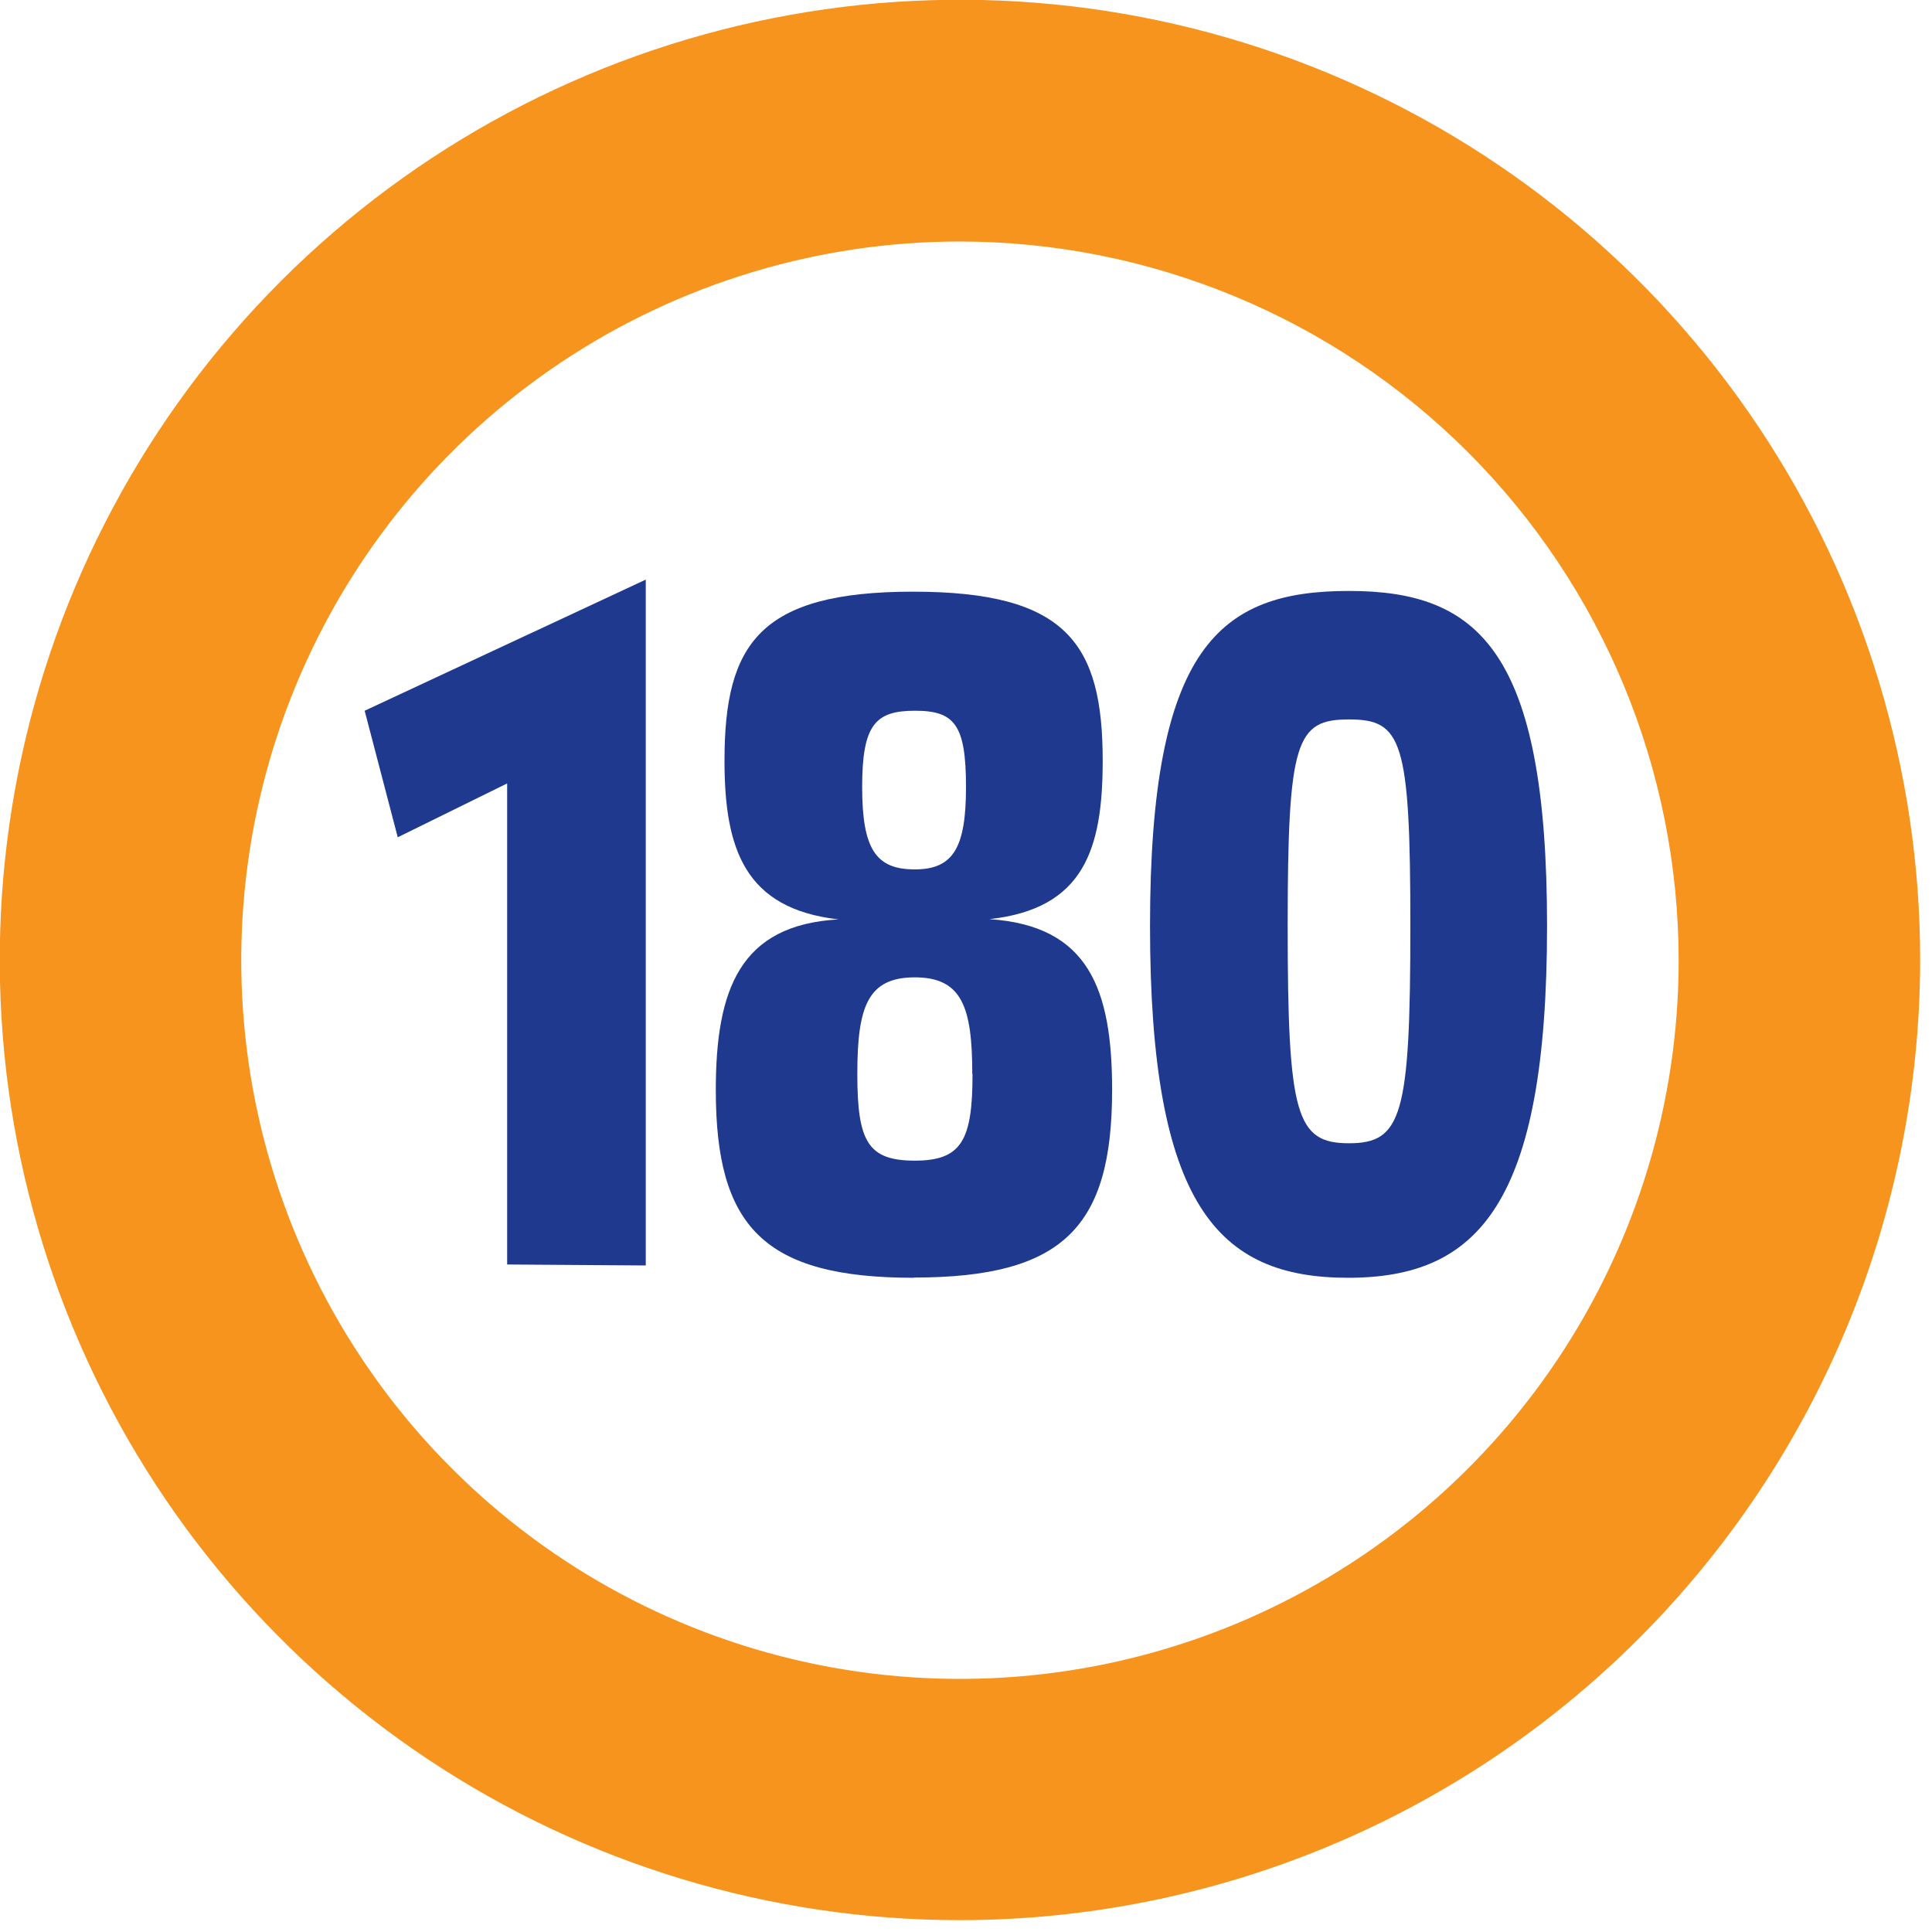 <svg width="152" height="152" viewBox="0 0 152 152" fill="none" xmlns="http://www.w3.org/2000/svg">
<g clip-path="url(#clip0_40_24)">
<path d="M69.901 141.588C69.901 140.076 70.501 138.626 71.57 137.557C72.639 136.488 74.089 135.888 75.601 135.888C77.112 135.888 78.562 136.488 79.631 137.557C80.7 138.626 81.301 140.076 81.301 141.588C81.301 143.1 80.7 144.549 79.631 145.618C78.562 146.687 77.112 147.288 75.601 147.288C74.089 147.288 72.639 146.687 71.57 145.618C70.501 144.549 69.901 143.1 69.901 141.588ZM57 144.875C56.276 144.683 55.597 144.35 55.002 143.896C54.407 143.441 53.908 142.874 53.532 142.227C53.156 141.579 52.911 140.864 52.812 140.122C52.713 139.38 52.761 138.625 52.953 137.902C53.145 137.178 53.477 136.499 53.932 135.904C54.386 135.309 54.953 134.81 55.601 134.434C56.248 134.058 56.964 133.813 57.706 133.714C58.448 133.615 59.202 133.663 59.926 133.855C60.65 134.047 61.328 134.38 61.923 134.834C62.518 135.288 63.018 135.855 63.394 136.503C63.77 137.15 64.014 137.866 64.114 138.608C64.213 139.35 64.165 140.104 63.973 140.828C63.651 142.04 62.939 143.112 61.946 143.878C60.953 144.644 59.736 145.061 58.482 145.065C57.982 145.067 57.483 145.003 57 144.875ZM87.134 140.809C86.942 140.084 86.895 139.328 86.995 138.585C87.096 137.842 87.342 137.126 87.72 136.479C88.098 135.831 88.599 135.264 89.197 134.81C89.794 134.357 90.474 134.026 91.2 133.836C92.659 133.447 94.212 133.653 95.519 134.408C96.827 135.163 97.781 136.406 98.173 137.864C98.562 139.323 98.356 140.876 97.601 142.183C96.846 143.491 95.603 144.445 94.145 144.837C93.661 144.965 93.163 145.029 92.663 145.027C91.415 145.02 90.203 144.603 89.215 143.841C88.226 143.079 87.515 142.014 87.191 140.809H87.134ZM39.634 137.731C38.985 137.357 38.416 136.859 37.959 136.265C37.503 135.671 37.168 134.992 36.974 134.269C36.78 133.546 36.73 132.791 36.828 132.048C36.926 131.306 37.169 130.589 37.544 129.941C37.918 129.292 38.416 128.723 39.01 128.266C39.604 127.81 40.282 127.475 41.006 127.281C41.729 127.087 42.484 127.037 43.226 127.135C43.969 127.233 44.685 127.476 45.334 127.851C45.983 128.225 46.552 128.723 47.008 129.317C47.465 129.911 47.799 130.589 47.993 131.313C48.188 132.036 48.237 132.791 48.139 133.533C48.042 134.276 47.798 134.992 47.424 135.641C46.922 136.511 46.199 137.232 45.328 137.733C44.457 138.233 43.469 138.495 42.465 138.491C41.51 138.469 40.575 138.208 39.748 137.731H39.634ZM103.55 135.584C103.175 134.935 102.932 134.219 102.834 133.476C102.736 132.734 102.786 131.979 102.98 131.256C103.174 130.532 103.509 129.854 103.965 129.26C104.422 128.666 104.991 128.168 105.64 127.794C106.947 127.036 108.503 126.828 109.964 127.216C111.425 127.604 112.671 128.557 113.43 129.865C114.188 131.172 114.396 132.728 114.008 134.189C113.619 135.65 112.666 136.896 111.359 137.655C110.492 138.154 109.509 138.416 108.509 138.415C107.526 138.401 106.563 138.133 105.714 137.637C104.865 137.141 104.159 136.434 103.664 135.584H103.55ZM24.89 126.35C24.358 125.82 23.937 125.191 23.649 124.498C23.361 123.805 23.213 123.063 23.213 122.312C23.213 121.562 23.361 120.819 23.649 120.126C23.937 119.434 24.358 118.804 24.89 118.275C25.419 117.743 26.049 117.322 26.741 117.034C27.434 116.746 28.177 116.598 28.927 116.598C29.677 116.598 30.42 116.746 31.113 117.034C31.806 117.322 32.435 117.743 32.965 118.275C34.032 119.344 34.632 120.792 34.632 122.303C34.632 123.813 34.032 125.262 32.965 126.331C31.897 127.4 30.448 128.001 28.937 128.003C28.187 128.007 27.443 127.863 26.748 127.58C26.054 127.296 25.422 126.878 24.89 126.35ZM118.237 126.35C117.705 125.82 117.284 125.191 116.996 124.498C116.708 123.805 116.56 123.063 116.56 122.312C116.56 121.562 116.708 120.819 116.996 120.126C117.284 119.434 117.705 118.804 118.237 118.275C119.306 117.207 120.754 116.608 122.265 116.608C123.775 116.608 125.224 117.207 126.293 118.275C126.824 118.804 127.246 119.434 127.534 120.126C127.821 120.819 127.969 121.562 127.969 122.312C127.969 123.063 127.821 123.805 127.534 124.498C127.246 125.191 126.824 125.82 126.293 126.35C125.225 127.419 123.776 128.02 122.265 128.022C121.51 128.009 120.765 127.846 120.073 127.542C119.382 127.239 118.758 126.801 118.237 126.255V126.35ZM13.471 111.53C12.713 110.222 12.505 108.667 12.893 107.206C13.281 105.745 14.234 104.498 15.542 103.74C16.847 102.98 18.401 102.769 19.861 103.154C21.322 103.539 22.57 104.487 23.332 105.792C23.71 106.44 23.957 107.157 24.058 107.901C24.158 108.645 24.111 109.401 23.919 110.127C23.726 110.852 23.392 111.533 22.936 112.129C22.48 112.725 21.911 113.225 21.261 113.601C20.394 114.1 19.411 114.362 18.411 114.361C17.412 114.363 16.429 114.103 15.562 113.606C14.695 113.109 13.974 112.393 13.471 111.53ZM129.903 113.43C129.254 113.056 128.685 112.558 128.228 111.964C127.772 111.37 127.437 110.691 127.243 109.968C127.049 109.245 126.999 108.49 127.097 107.747C127.195 107.005 127.438 106.288 127.813 105.64C128.187 104.991 128.685 104.422 129.279 103.965C129.873 103.509 130.551 103.174 131.275 102.98C131.998 102.786 132.753 102.736 133.495 102.834C134.238 102.932 134.954 103.175 135.603 103.55C136.252 103.924 136.821 104.422 137.277 105.016C137.734 105.61 138.068 106.288 138.262 107.012C138.457 107.735 138.506 108.49 138.408 109.232C138.311 109.975 138.067 110.691 137.693 111.34C137.192 112.207 136.472 112.927 135.605 113.427C134.738 113.927 133.754 114.19 132.753 114.19C131.758 114.208 130.775 113.966 129.903 113.487V113.43ZM6.27 94.24C6.074 93.516 6.024 92.761 6.12 92.018C6.217 91.275 6.459 90.558 6.834 89.908C7.208 89.259 7.706 88.69 8.301 88.233C8.895 87.777 9.574 87.442 10.298 87.248C11.746 86.856 13.291 87.051 14.596 87.791C15.902 88.531 16.863 89.756 17.271 91.2C17.479 91.925 17.541 92.683 17.453 93.432C17.366 94.181 17.13 94.906 16.761 95.563C16.392 96.22 15.896 96.798 15.301 97.262C14.707 97.727 14.027 98.068 13.3 98.268C12.81 98.395 12.305 98.459 11.799 98.458C10.541 98.463 9.317 98.053 8.317 97.29C7.316 96.527 6.597 95.454 6.27 94.24ZM137.883 98.04C136.451 97.651 135.226 96.719 134.471 95.441C133.715 94.164 133.487 92.642 133.836 91.2C134.028 90.474 134.361 89.793 134.817 89.197C135.272 88.6 135.841 88.1 136.491 87.724C137.141 87.348 137.858 87.104 138.602 87.006C139.347 86.908 140.103 86.958 140.828 87.153C141.552 87.347 142.23 87.682 142.825 88.138C143.419 88.595 143.918 89.164 144.292 89.813C144.666 90.463 144.909 91.18 145.005 91.923C145.102 92.666 145.051 93.421 144.856 94.145C144.533 95.36 143.818 96.434 142.821 97.2C141.825 97.967 140.603 98.382 139.346 98.382C138.849 98.365 138.357 98.282 137.883 98.135V98.04ZM3.8 75.696C3.8 74.184 4.4 72.734 5.469 71.665C6.538 70.596 7.988 69.996 9.5 69.996C11.011 69.996 12.461 70.596 13.53 71.665C14.599 72.734 15.2 74.184 15.2 75.696C15.2 77.207 14.599 78.657 13.53 79.726C12.461 80.795 11.011 81.396 9.5 81.396C7.988 81.396 6.538 80.795 5.469 79.726C4.4 78.657 3.8 77.207 3.8 75.696ZM135.888 75.544V75.411V75.297C135.888 73.785 136.488 72.335 137.557 71.266C138.626 70.197 140.076 69.597 141.588 69.597C143.1 69.597 144.549 70.197 145.618 71.266C146.687 72.335 147.288 73.785 147.288 75.297V75.449V75.582C147.288 77.094 146.687 78.543 145.618 79.612C144.549 80.681 143.1 81.282 141.588 81.282C140.836 81.282 140.092 81.133 139.398 80.844C138.704 80.555 138.074 80.132 137.544 79.599C137.014 79.066 136.595 78.433 136.311 77.737C136.027 77.041 135.883 76.296 135.888 75.544ZM10.241 64.106C9.517 63.914 8.838 63.581 8.243 63.127C7.648 62.672 7.149 62.105 6.773 61.458C6.397 60.81 6.152 60.095 6.053 59.353C5.954 58.611 6.002 57.856 6.194 57.133C6.386 56.409 6.719 55.73 7.173 55.135C7.627 54.54 8.194 54.041 8.842 53.665C9.489 53.289 10.205 53.044 10.947 52.945C11.689 52.846 12.443 52.894 13.167 53.086C14.624 53.474 15.868 54.423 16.627 55.727C17.385 57.03 17.596 58.581 17.214 60.04C16.895 61.258 16.181 62.337 15.184 63.107C14.187 63.877 12.963 64.295 11.704 64.296C11.211 64.287 10.72 64.224 10.241 64.106ZM133.741 59.698C133.345 58.239 133.546 56.683 134.298 55.372C135.049 54.06 136.291 53.102 137.75 52.706C139.209 52.31 140.765 52.511 142.076 53.263C143.387 54.014 144.346 55.256 144.742 56.715C145.137 58.174 144.937 59.73 144.185 61.041C143.433 62.352 142.191 63.311 140.733 63.707C140.243 63.835 139.738 63.899 139.232 63.897C137.989 63.887 136.784 63.471 135.8 62.713C134.816 61.955 134.106 60.896 133.779 59.698H133.741ZM15.428 47.5C14.136 46.751 13.19 45.526 12.792 44.087C12.394 42.648 12.576 41.111 13.3 39.805C13.674 39.156 14.172 38.587 14.766 38.13C15.36 37.674 16.038 37.339 16.762 37.145C17.485 36.951 18.24 36.901 18.982 36.999C19.725 37.097 20.441 37.34 21.09 37.715C21.739 38.089 22.308 38.587 22.764 39.181C23.221 39.775 23.555 40.453 23.749 41.177C23.944 41.9 23.993 42.655 23.895 43.397C23.798 44.14 23.555 44.856 23.18 45.505C22.679 46.372 21.959 47.092 21.092 47.592C20.225 48.092 19.241 48.355 18.24 48.355C17.244 48.321 16.274 48.026 15.428 47.5ZM127.699 45.087C126.939 43.781 126.728 42.228 127.113 40.767C127.498 39.307 128.446 38.058 129.751 37.297C131.056 36.537 132.61 36.326 134.07 36.711C135.531 37.096 136.779 38.044 137.541 39.349C138.301 40.654 138.511 42.208 138.127 43.668C137.742 45.129 136.793 46.377 135.489 47.139C134.621 47.654 133.629 47.923 132.62 47.918C131.633 47.927 130.661 47.679 129.798 47.2C128.935 46.72 128.212 46.025 127.699 45.182V45.087ZM24.7 33.003C23.632 31.934 23.033 30.485 23.033 28.975C23.033 27.464 23.632 26.016 24.7 24.947C25.769 23.879 27.217 23.28 28.728 23.28C30.238 23.28 31.687 23.879 32.756 24.947C33.823 26.016 34.423 27.464 34.423 28.975C34.423 30.485 33.823 31.934 32.756 33.003C32.226 33.538 31.596 33.963 30.901 34.253C30.207 34.543 29.462 34.693 28.709 34.694C27.201 34.682 25.76 34.074 24.7 33.003ZM118.047 32.737C116.979 31.668 116.38 30.219 116.38 28.709C116.38 27.198 116.979 25.75 118.047 24.681C119.116 23.613 120.564 23.014 122.075 23.014C123.585 23.014 125.034 23.613 126.103 24.681C127.17 25.75 127.77 27.198 127.77 28.709C127.77 30.219 127.17 31.668 126.103 32.737C125.573 33.272 124.943 33.697 124.248 33.987C123.554 34.277 122.809 34.427 122.056 34.428C120.555 34.411 119.121 33.804 118.066 32.737H118.047ZM37.43 21.337C36.67 20.031 36.459 18.478 36.844 17.017C37.229 15.557 38.177 14.308 39.482 13.547C40.787 12.787 42.341 12.576 43.801 12.961C45.262 13.346 46.51 14.294 47.272 15.599C48.032 16.904 48.242 18.458 47.858 19.918C47.473 21.379 46.524 22.627 45.22 23.389C44.349 23.898 43.359 24.166 42.351 24.168C41.354 24.16 40.377 23.891 39.517 23.387C38.657 22.884 37.944 22.164 37.449 21.299L37.43 21.337ZM105.507 23.237C104.856 22.864 104.285 22.367 103.827 21.774C103.369 21.181 103.032 20.503 102.836 19.779C102.64 19.056 102.589 18.301 102.685 17.557C102.782 16.814 103.024 16.097 103.398 15.447C103.767 14.79 104.263 14.214 104.856 13.75C105.449 13.286 106.129 12.945 106.855 12.745C107.581 12.546 108.339 12.492 109.086 12.587C109.833 12.682 110.554 12.925 111.207 13.3C111.857 13.672 112.428 14.169 112.886 14.762C113.345 15.356 113.681 16.034 113.877 16.757C114.073 17.481 114.124 18.236 114.028 18.98C113.932 19.723 113.69 20.44 113.316 21.09C112.809 21.968 112.077 22.695 111.195 23.196C110.313 23.697 109.314 23.954 108.3 23.94C107.325 23.928 106.37 23.666 105.526 23.18L105.507 23.237ZM52.763 13.3C52.367 11.841 52.568 10.285 53.319 8.974C54.071 7.662 55.313 6.704 56.772 6.308C58.231 5.912 59.787 6.113 61.098 6.865C62.409 7.616 63.368 8.858 63.764 10.317C64.153 11.773 63.95 13.324 63.199 14.631C62.448 15.938 61.209 16.894 59.755 17.29C59.266 17.424 58.761 17.494 58.254 17.499C57.005 17.497 55.791 17.085 54.799 16.327C53.807 15.568 53.092 14.505 52.763 13.3ZM90.972 17.1C89.514 16.712 88.27 15.762 87.512 14.459C86.753 13.155 86.542 11.604 86.925 10.146C87.309 8.685 88.257 7.436 89.561 6.674C90.864 5.912 92.418 5.698 93.879 6.08C94.604 6.27 95.285 6.601 95.882 7.054C96.479 7.508 96.981 8.075 97.359 8.723C97.736 9.37 97.983 10.086 98.083 10.829C98.184 11.572 98.137 12.328 97.945 13.053C97.622 14.268 96.907 15.342 95.91 16.108C94.914 16.875 93.692 17.29 92.435 17.29C91.941 17.29 91.449 17.226 90.972 17.1ZM69.635 9.5C69.635 7.988 70.235 6.538 71.304 5.469C72.373 4.4 73.823 3.8 75.335 3.8C76.847 3.8 78.296 4.4 79.365 5.469C80.434 6.538 81.035 7.988 81.035 9.5C81.035 11.011 80.434 12.461 79.365 13.53C78.296 14.599 76.847 15.2 75.335 15.2C73.823 15.2 72.373 14.599 71.304 13.53C70.235 12.461 69.635 11.011 69.635 9.5Z" fill="#1E398D"/>
<path d="M75.544 151.069C60.601 151.073 45.993 146.645 33.567 138.345C21.141 130.046 11.455 118.248 5.735 104.443C0.015 90.639 -1.483 75.448 1.432 60.792C4.346 46.136 11.541 32.673 22.107 22.107C32.673 11.541 46.136 4.346 60.792 1.432C75.448 -1.483 90.639 0.015 104.443 5.735C118.248 11.455 130.046 21.141 138.345 33.567C146.645 45.993 151.073 60.601 151.069 75.544C151.044 95.567 143.079 114.762 128.92 128.92C114.762 143.079 95.567 151.044 75.544 151.069ZM75.544 19C64.36 18.996 53.426 22.309 44.125 28.52C34.824 34.731 27.573 43.561 23.291 53.892C19.008 64.224 17.886 75.594 20.065 86.564C22.245 97.533 27.629 107.61 35.536 115.52C43.443 123.43 53.518 128.817 64.487 131C75.456 133.183 86.826 132.065 97.159 127.786C107.492 123.507 116.324 116.259 122.538 106.96C128.752 97.661 132.069 86.728 132.069 75.544C132.054 60.556 126.094 46.185 115.498 35.585C104.901 24.985 90.532 19.02 75.544 19Z" fill="#F7941D"/>
<path d="M39.9 99.484V61.636L31.293 65.873L28.69 55.917L50.806 45.6V99.56L39.9 99.484Z" fill="#1E398D"/>
<path d="M71.896 100.529C60.097 100.529 56.316 96.52 56.316 85.766C56.316 77.824 58.216 72.77 65.968 72.333C58.615 71.497 57 66.823 57 59.85C57 50.654 59.755 46.55 71.839 46.55C83.923 46.55 86.754 50.635 86.754 59.85C86.754 66.823 85.272 71.497 77.843 72.314C85.633 72.827 87.495 77.805 87.495 85.747C87.495 96.501 83.695 100.51 71.915 100.51L71.896 100.529ZM76.494 84.493C76.494 79.23 75.677 76.893 71.972 76.893C68.267 76.893 67.45 79.192 67.45 84.493C67.45 89.794 68.267 91.314 71.972 91.314C75.677 91.314 76.513 89.68 76.513 84.493H76.494ZM76 61.921C76 57.019 75.107 55.917 71.991 55.917C68.875 55.917 67.83 57 67.83 61.921C67.83 66.842 68.932 68.4 71.972 68.4C75.012 68.4 76 66.671 76 61.921Z" fill="#1E398D"/>
<path d="M121.714 72.846C121.714 94.734 116.299 100.529 106.058 100.529C95.817 100.529 90.478 94.829 90.478 72.846C90.478 50.863 95.969 46.493 106.134 46.493C116.299 46.493 121.714 51.167 121.714 72.846ZM110.96 72.846C110.96 58.216 110.295 56.601 106.134 56.601C101.973 56.601 101.308 58.235 101.308 72.846C101.308 87.761 101.973 89.946 106.134 89.946C110.295 89.946 110.96 87.761 110.96 72.846Z" fill="#1E398D"/>
</g>
<defs>
<clipPath id="clip0_40_24">
<rect width="152" height="152" fill="white"/>
</clipPath>
</defs>
</svg>
